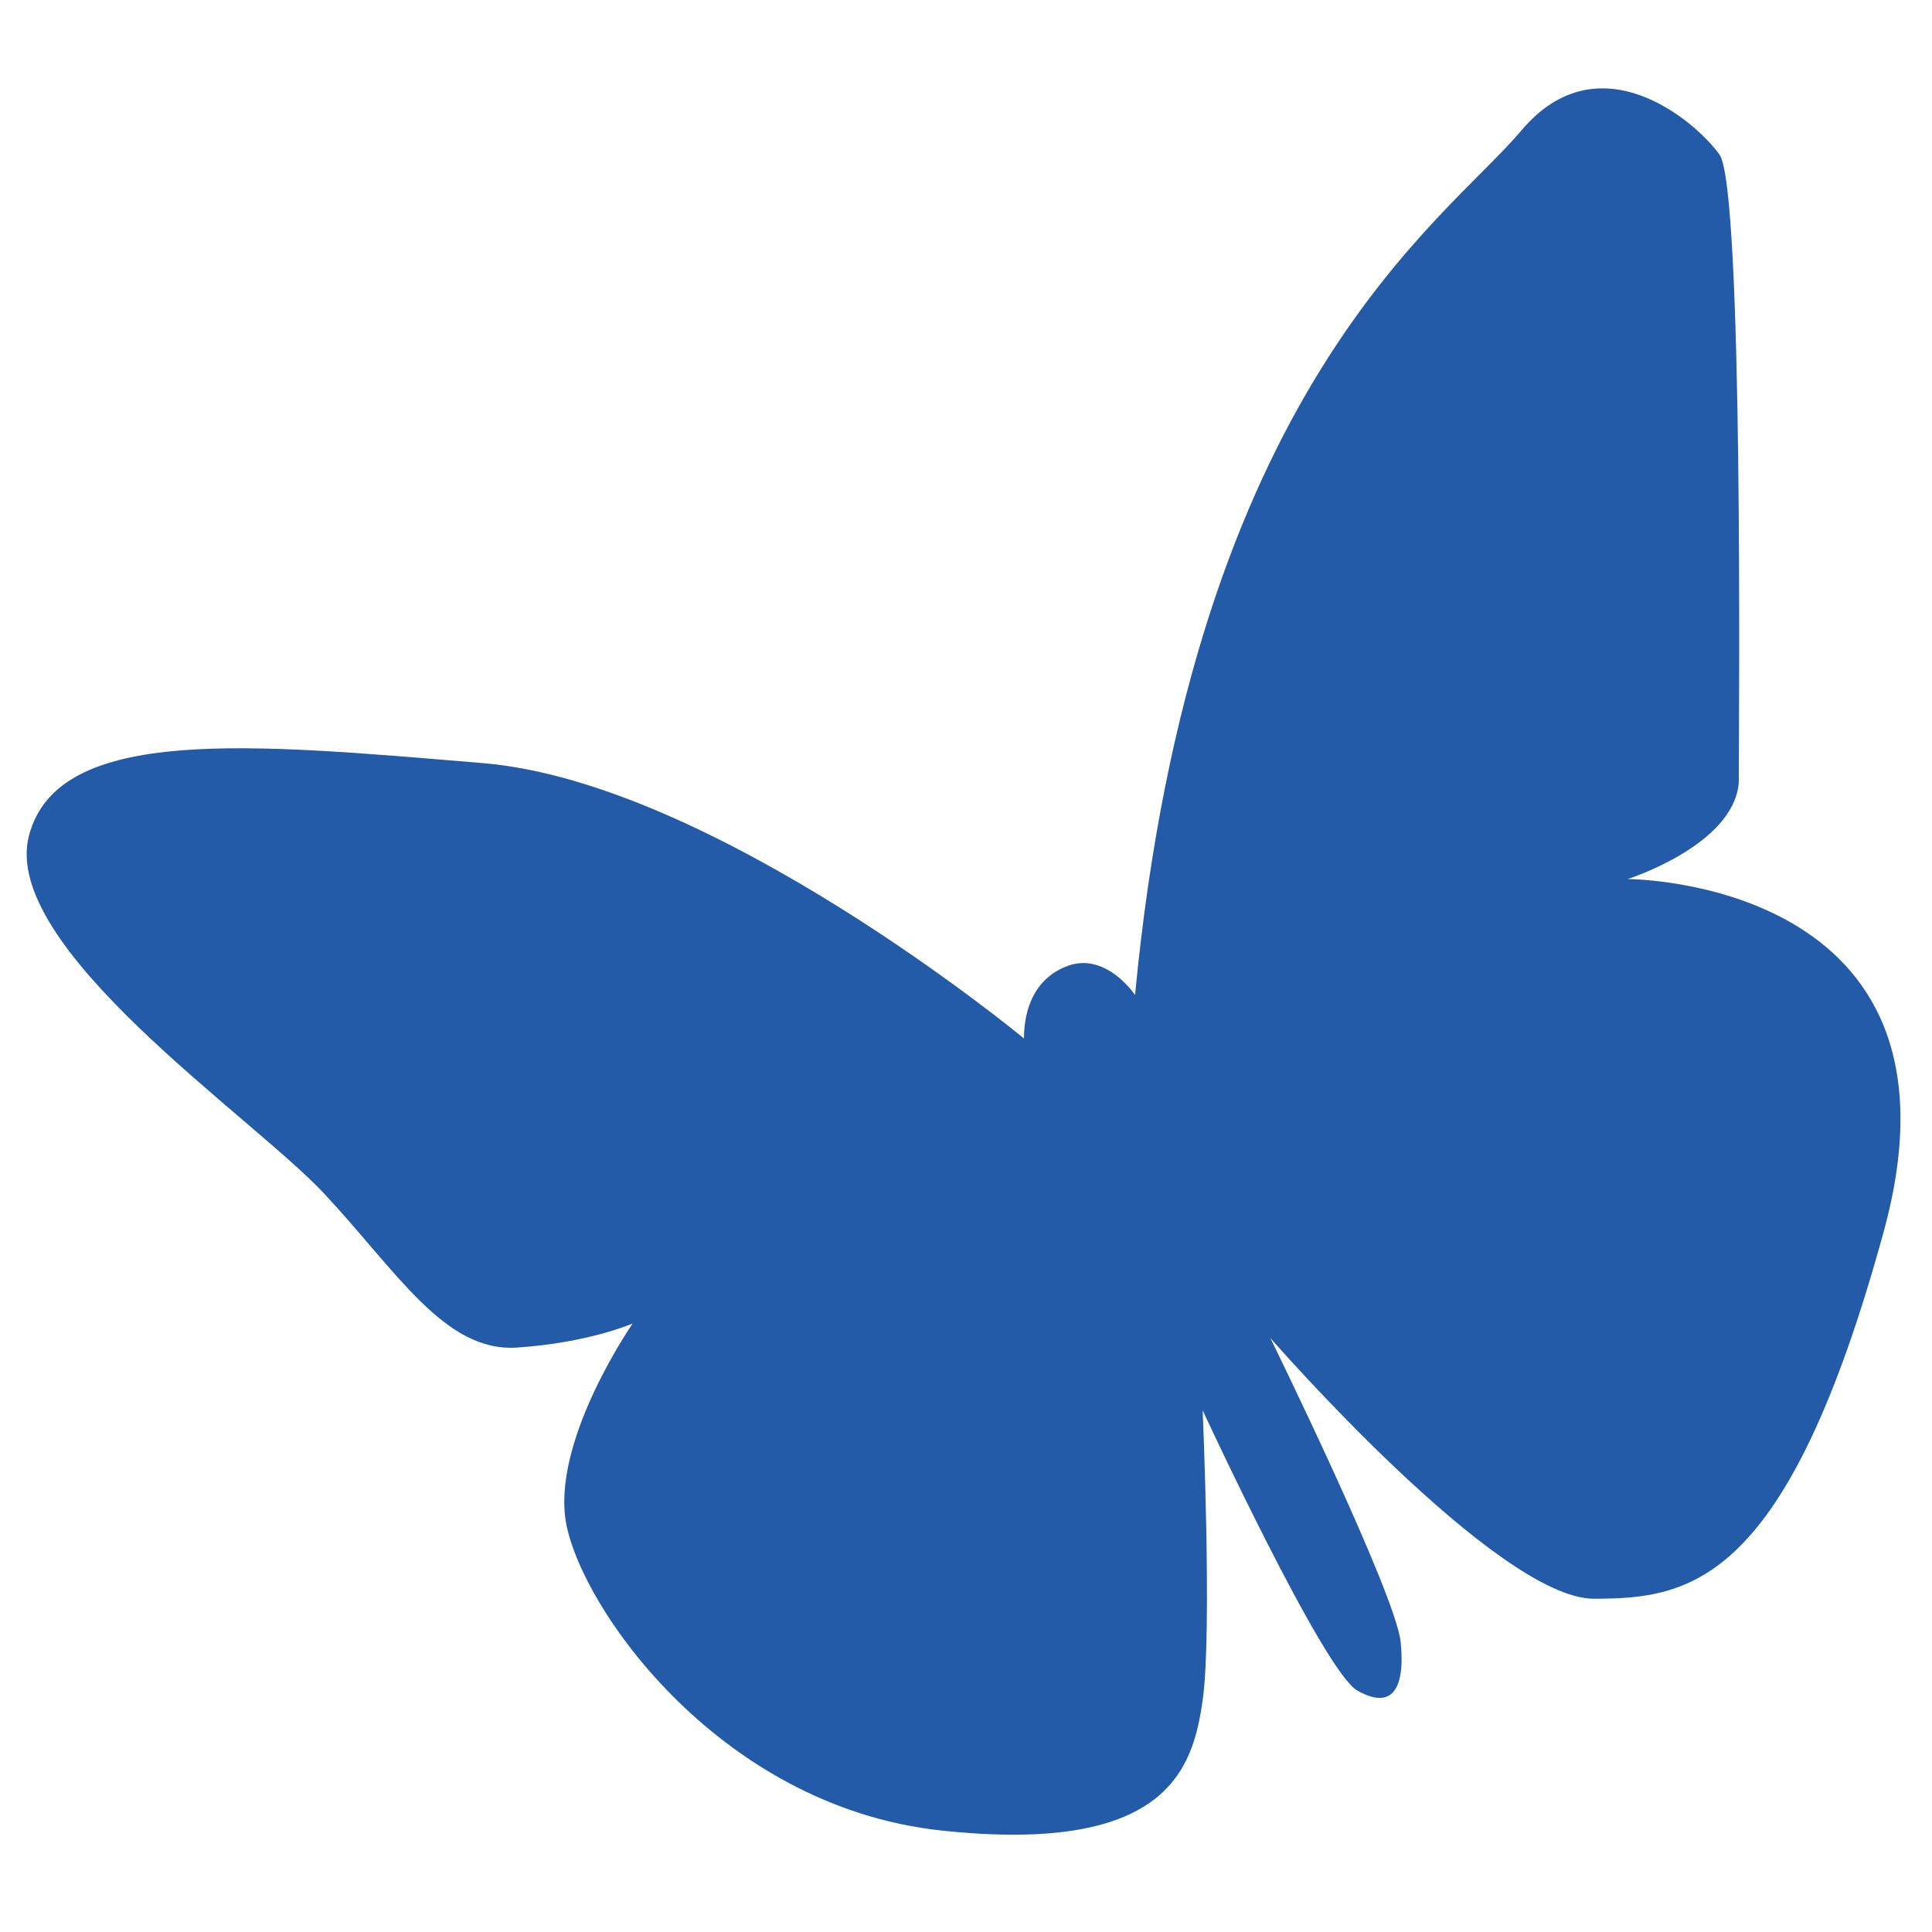 <?xml version="1.0" encoding="utf-8"?>
<!-- Generator: Adobe Illustrator 23.0.3, SVG Export Plug-In . SVG Version: 6.00 Build 0)  -->
<svg version="1.1" id="Calque_1" xmlns="http://www.w3.org/2000/svg" xmlns:xlink="http://www.w3.org/1999/xlink" x="0px" y="0px"
	 viewBox="0 0 40 40" style="enable-background:new 0 0 40 40;" xml:space="preserve">
<style type="text/css">
	.st0{fill:#235BA8;}
</style>
<path class="st0" d="M21.2,21.5c0,0-6.4-5.3-11.2-5.7c-4.8-0.4-8.8-0.8-9.4,1.5s4.6,5.8,6.1,7.4s2.5,3.3,4,3.2s2.4-0.5,2.4-0.5
	s-1.6,2.3-1.4,4s3.1,6,7.8,6.5s5.2-1.3,5.4-2.7s0-6,0-6s2.5,5.4,3.2,5.8s1,0,0.9-1s-2.7-6.3-2.7-6.3s4.7,5.4,6.7,5.4s4-0.3,6-7.6
	s-5.3-7.3-5.3-7.3s2.2-0.7,2.3-2c0-1.2,0.1-12.3-0.4-13c-0.5-0.7-2.5-2.4-4.1-0.5s-6.8,5.3-8,17.9c0,0-0.6-0.9-1.4-0.6
	S21.2,21.1,21.2,21.5z"/>
</svg>
